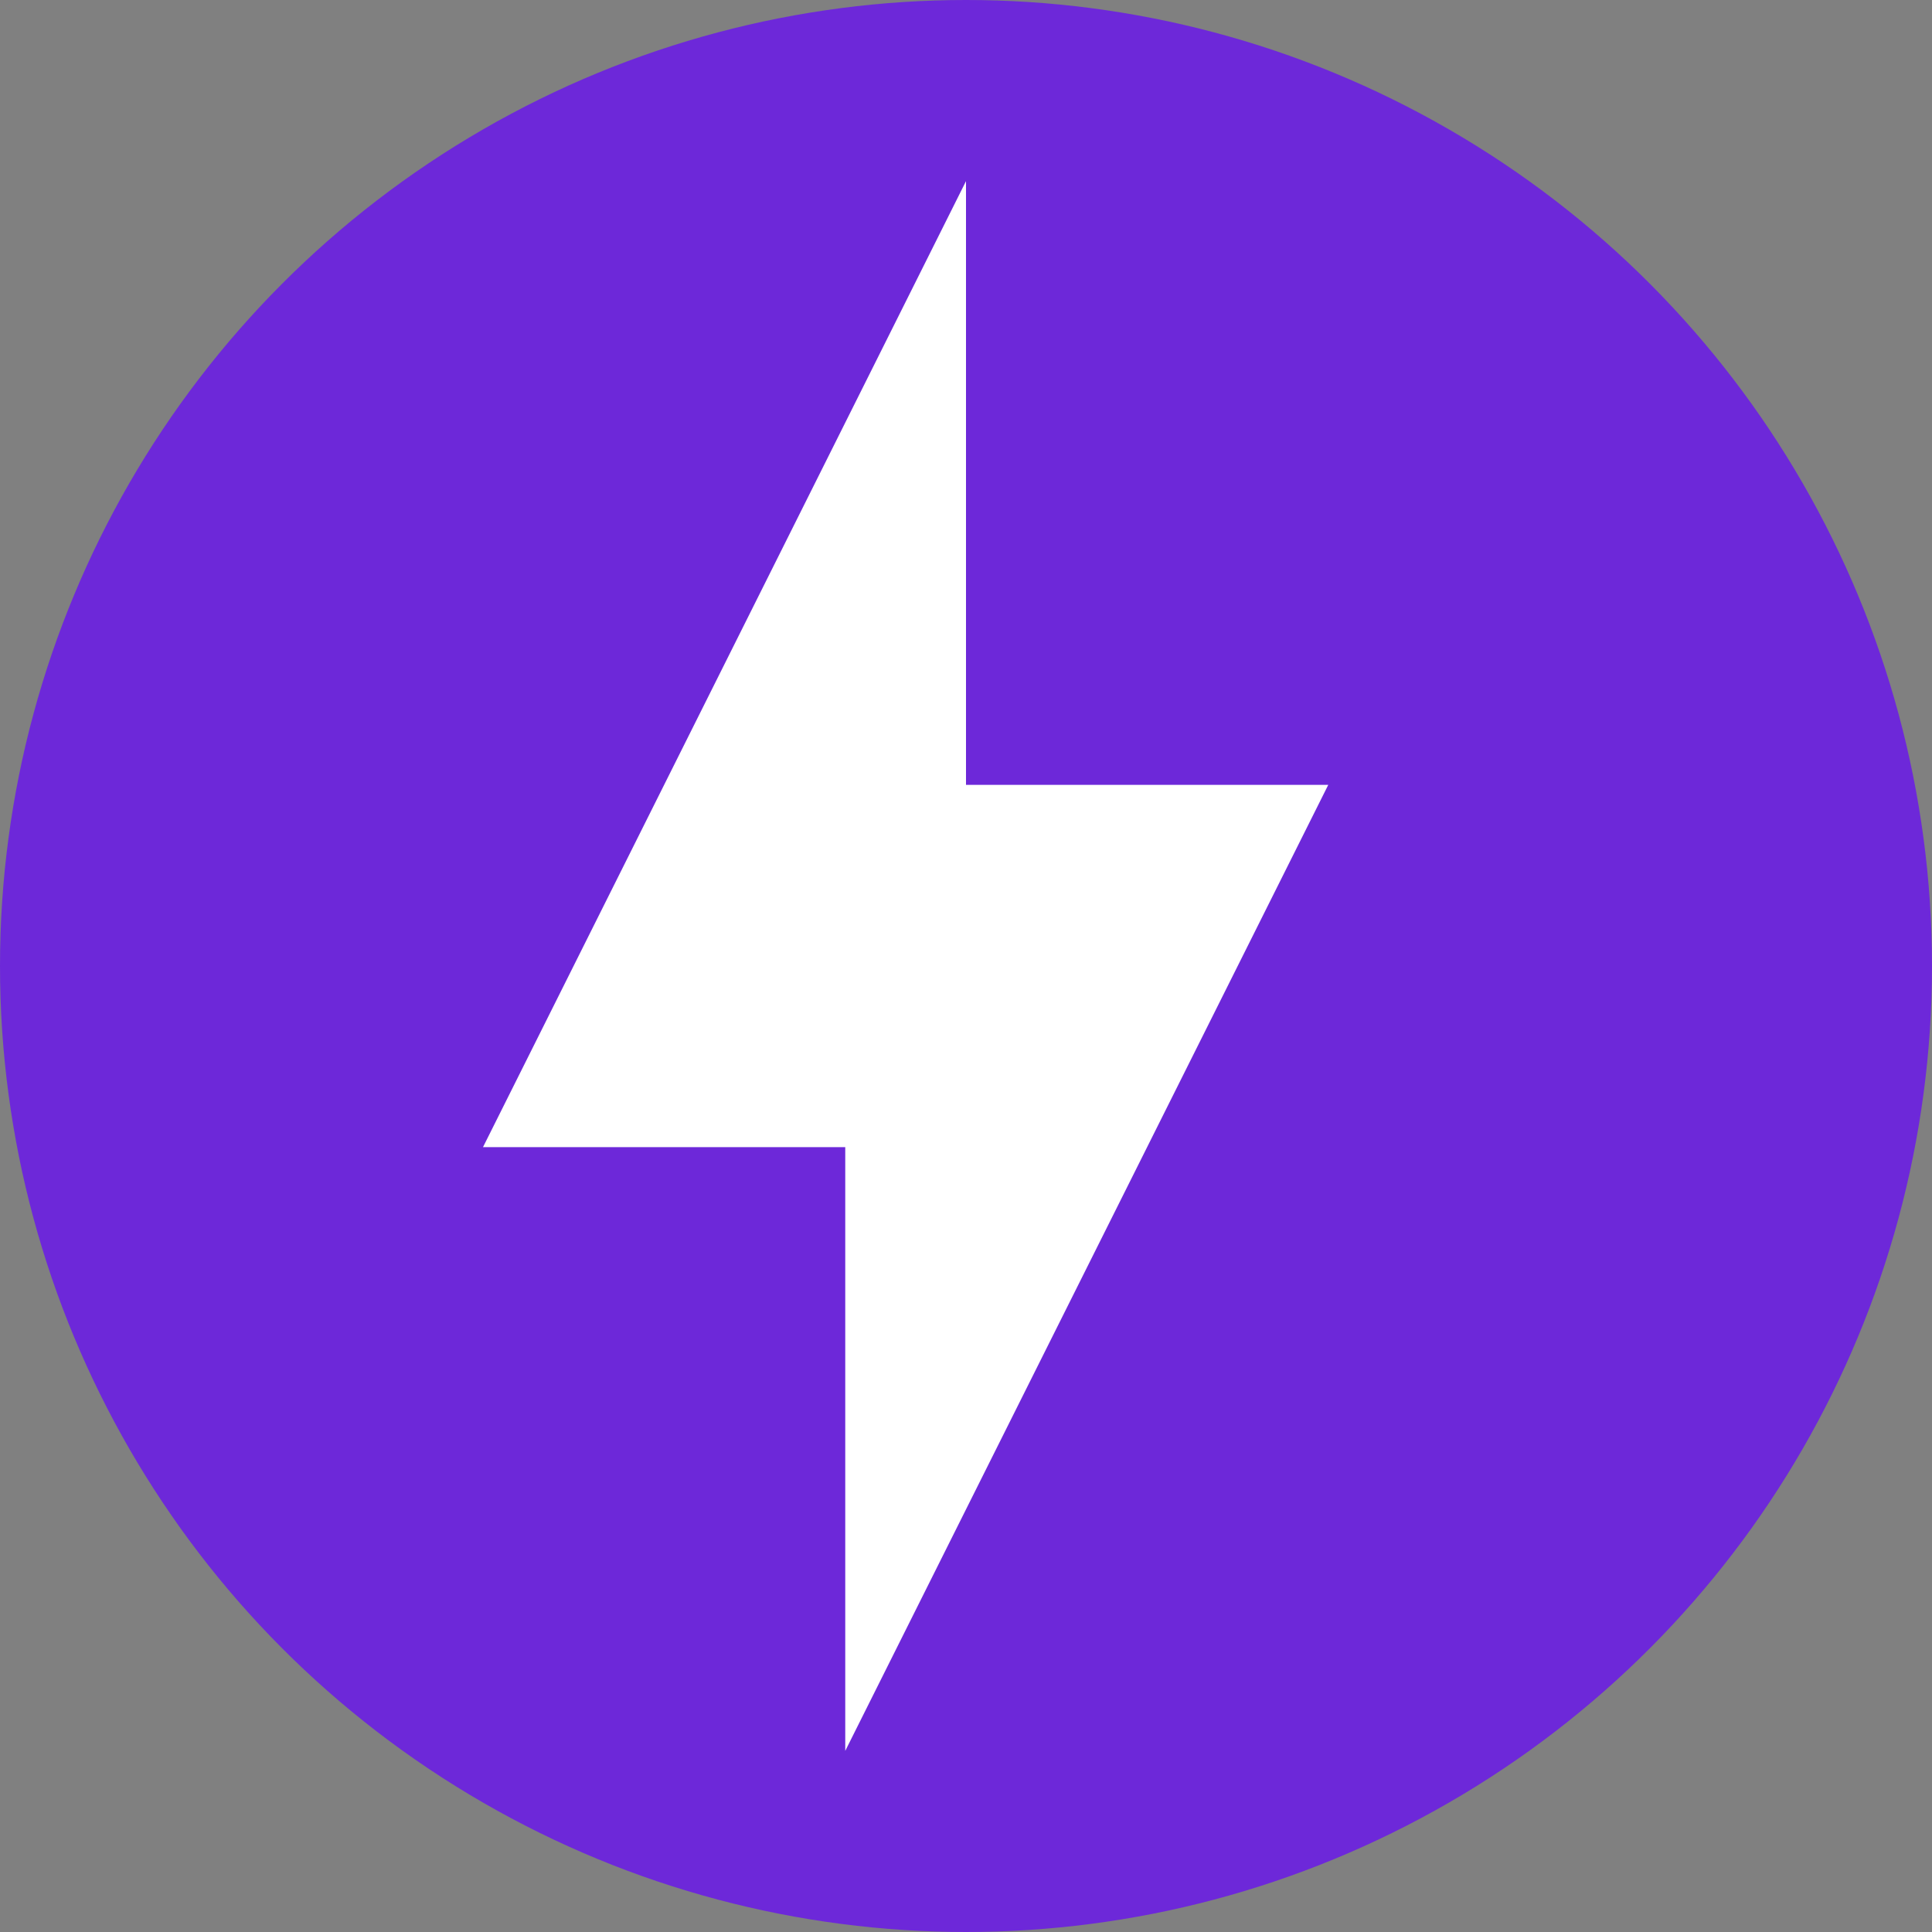 <svg xmlns="http://www.w3.org/2000/svg" viewBox="0 0 64 64">
  <rect x="0" y="0" width="64" height="64" fill="#808080" stroke="none"/>
  <circle cx="32" cy="32" r="32" fill="#6d28d9"/>
  <path d="M32 6l-16 32h12v20l16-32h-12V6z" fill="#fff"/>
</svg>
